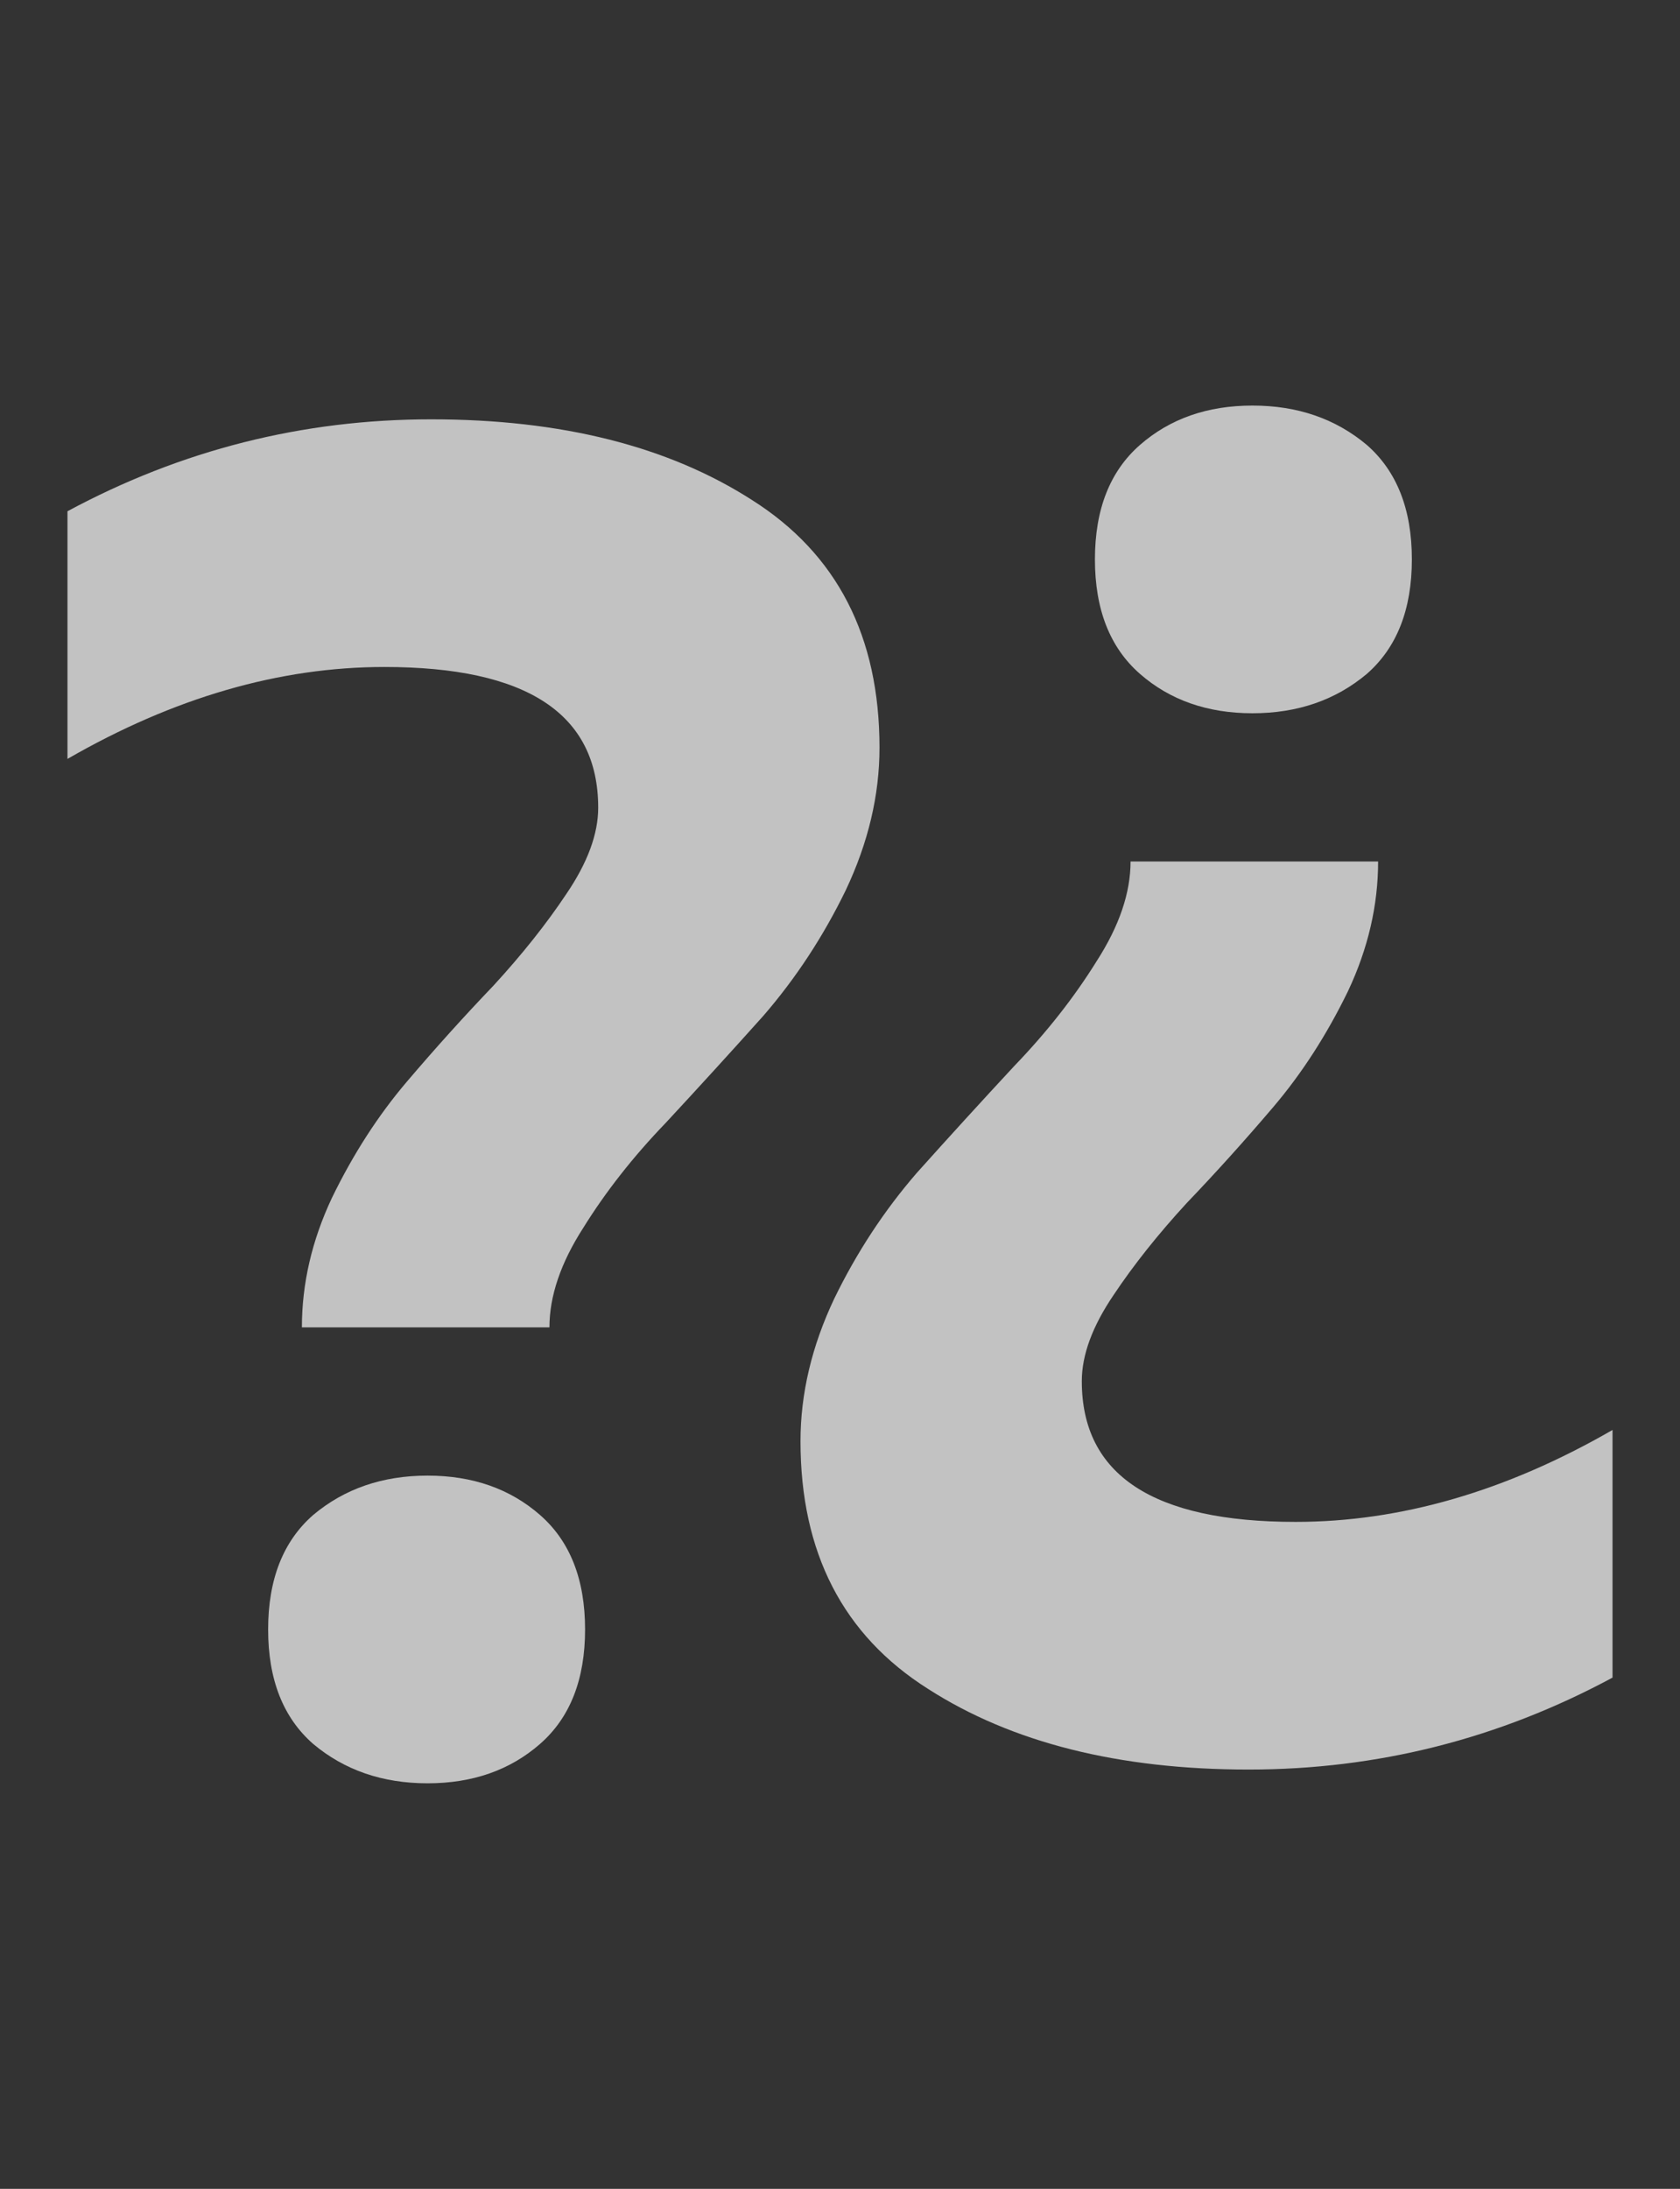 <?xml version="1.0" encoding="UTF-8"?> <svg xmlns="http://www.w3.org/2000/svg" width="43" height="56" viewBox="0 0 43 56" fill="none"><rect x="0" y="0" width="43" height="56" fill="#333333" stroke="none"/><path opacity="0.7" d="M14.063 33.96H7.727C7.727 32.84 7.983 31.736 8.495 30.648C9.039 29.528 9.679 28.536 10.415 27.672C11.151 26.808 11.887 25.992 12.623 25.224C13.359 24.424 13.983 23.64 14.495 22.872C15.039 22.072 15.311 21.336 15.311 20.664C15.311 18.264 13.487 17.064 9.839 17.064C7.151 17.064 4.447 17.848 1.727 19.416V13.08C4.639 11.512 7.743 10.728 11.039 10.728C14.367 10.728 17.103 11.416 19.247 12.792C21.423 14.168 22.511 16.28 22.511 19.128C22.511 20.344 22.223 21.56 21.647 22.776C21.071 23.96 20.367 25.032 19.535 25.992C18.703 26.92 17.871 27.832 17.039 28.728C16.207 29.592 15.503 30.488 14.927 31.416C14.351 32.312 14.063 33.16 14.063 33.96ZM13.823 38.76C14.591 39.432 14.975 40.408 14.975 41.688C14.975 42.968 14.591 43.944 13.823 44.616C13.055 45.288 12.095 45.624 10.943 45.624C9.791 45.624 8.815 45.288 8.015 44.616C7.247 43.944 6.863 42.968 6.863 41.688C6.863 40.408 7.247 39.432 8.015 38.76C8.815 38.088 9.791 37.752 10.943 37.752C12.095 37.752 13.055 38.088 13.823 38.76Z" fill="white"></path><path opacity="0.7" d="M28.937 22.04L35.273 22.04C35.273 23.16 35.017 24.264 34.505 25.352C33.961 26.472 33.321 27.464 32.585 28.328C31.849 29.192 31.113 30.008 30.377 30.776C29.641 31.576 29.017 32.36 28.505 33.128C27.961 33.928 27.689 34.664 27.689 35.336C27.689 37.736 29.513 38.936 33.161 38.936C35.849 38.936 38.553 38.152 41.273 36.584L41.273 42.92C38.361 44.488 35.257 45.272 31.961 45.272C28.633 45.272 25.897 44.584 23.753 43.208C21.577 41.832 20.489 39.72 20.489 36.872C20.489 35.656 20.777 34.44 21.353 33.224C21.929 32.04 22.633 30.968 23.465 30.008C24.297 29.08 25.129 28.168 25.961 27.272C26.793 26.408 27.497 25.512 28.073 24.584C28.649 23.688 28.937 22.84 28.937 22.04ZM29.177 17.24C28.409 16.568 28.025 15.592 28.025 14.312C28.025 13.032 28.409 12.056 29.177 11.384C29.945 10.712 30.905 10.376 32.057 10.376C33.209 10.376 34.185 10.712 34.985 11.384C35.753 12.056 36.137 13.032 36.137 14.312C36.137 15.592 35.753 16.568 34.985 17.24C34.185 17.912 33.209 18.248 32.057 18.248C30.905 18.248 29.945 17.912 29.177 17.24Z" fill="white"></path></svg> 